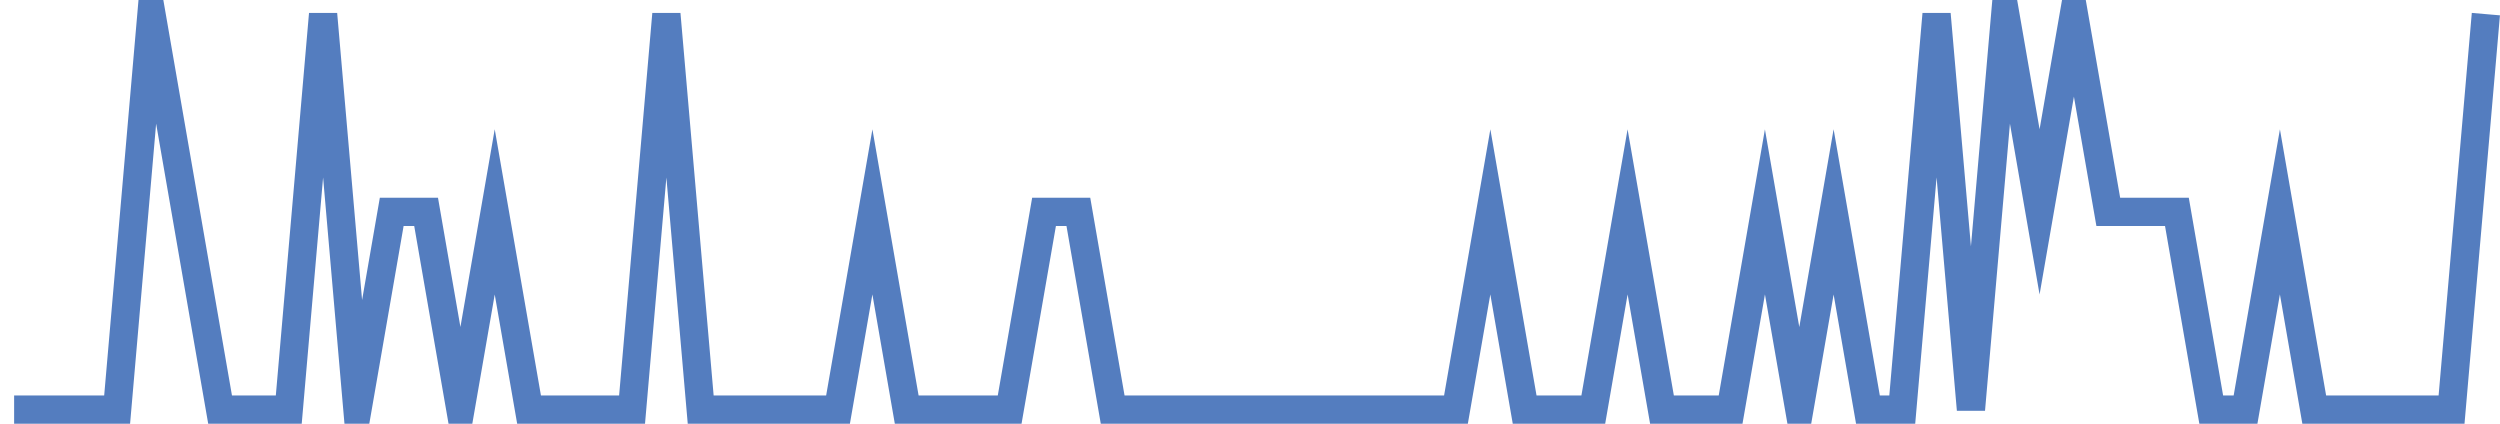 <?xml version="1.0" encoding="UTF-8"?>
<svg xmlns="http://www.w3.org/2000/svg" xmlns:xlink="http://www.w3.org/1999/xlink" width="177pt" height="30pt" viewBox="0 0 177 30" version="1.1">
<g id="surface5608121">
<path style="fill:none;stroke-width:2;stroke-linecap:butt;stroke-linejoin:miter;stroke:rgb(32.941%,49.02%,74.902%);stroke-opacity:1;stroke-miterlimit:10;" d="M 1 29 L 8.293 29 L 10.723 1 L 15.582 29 L 20.445 29 L 22.875 1 L 25.305 29 L 27.734 15 L 30.168 15 L 32.598 29 L 35.027 15 L 37.457 29 L 44.75 29 L 47.18 1 L 49.609 29 L 59.332 29 L 61.766 15 L 64.195 29 L 71.484 29 L 73.918 15 L 76.348 15 L 78.777 29 L 103.082 29 L 105.516 15 L 107.945 29 L 112.805 29 L 115.234 15 L 117.668 29 L 122.527 29 L 124.957 15 L 127.391 29 L 129.82 15 L 132.25 29 L 134.68 29 L 137.109 1 L 139.543 29 L 141.973 1 L 144.402 15 L 146.832 1 L 149.266 15 L 154.125 15 L 156.555 29 L 158.984 29 L 161.418 15 L 163.848 29 L 173.57 29 L 176 1 "/>
</g>
</svg>
